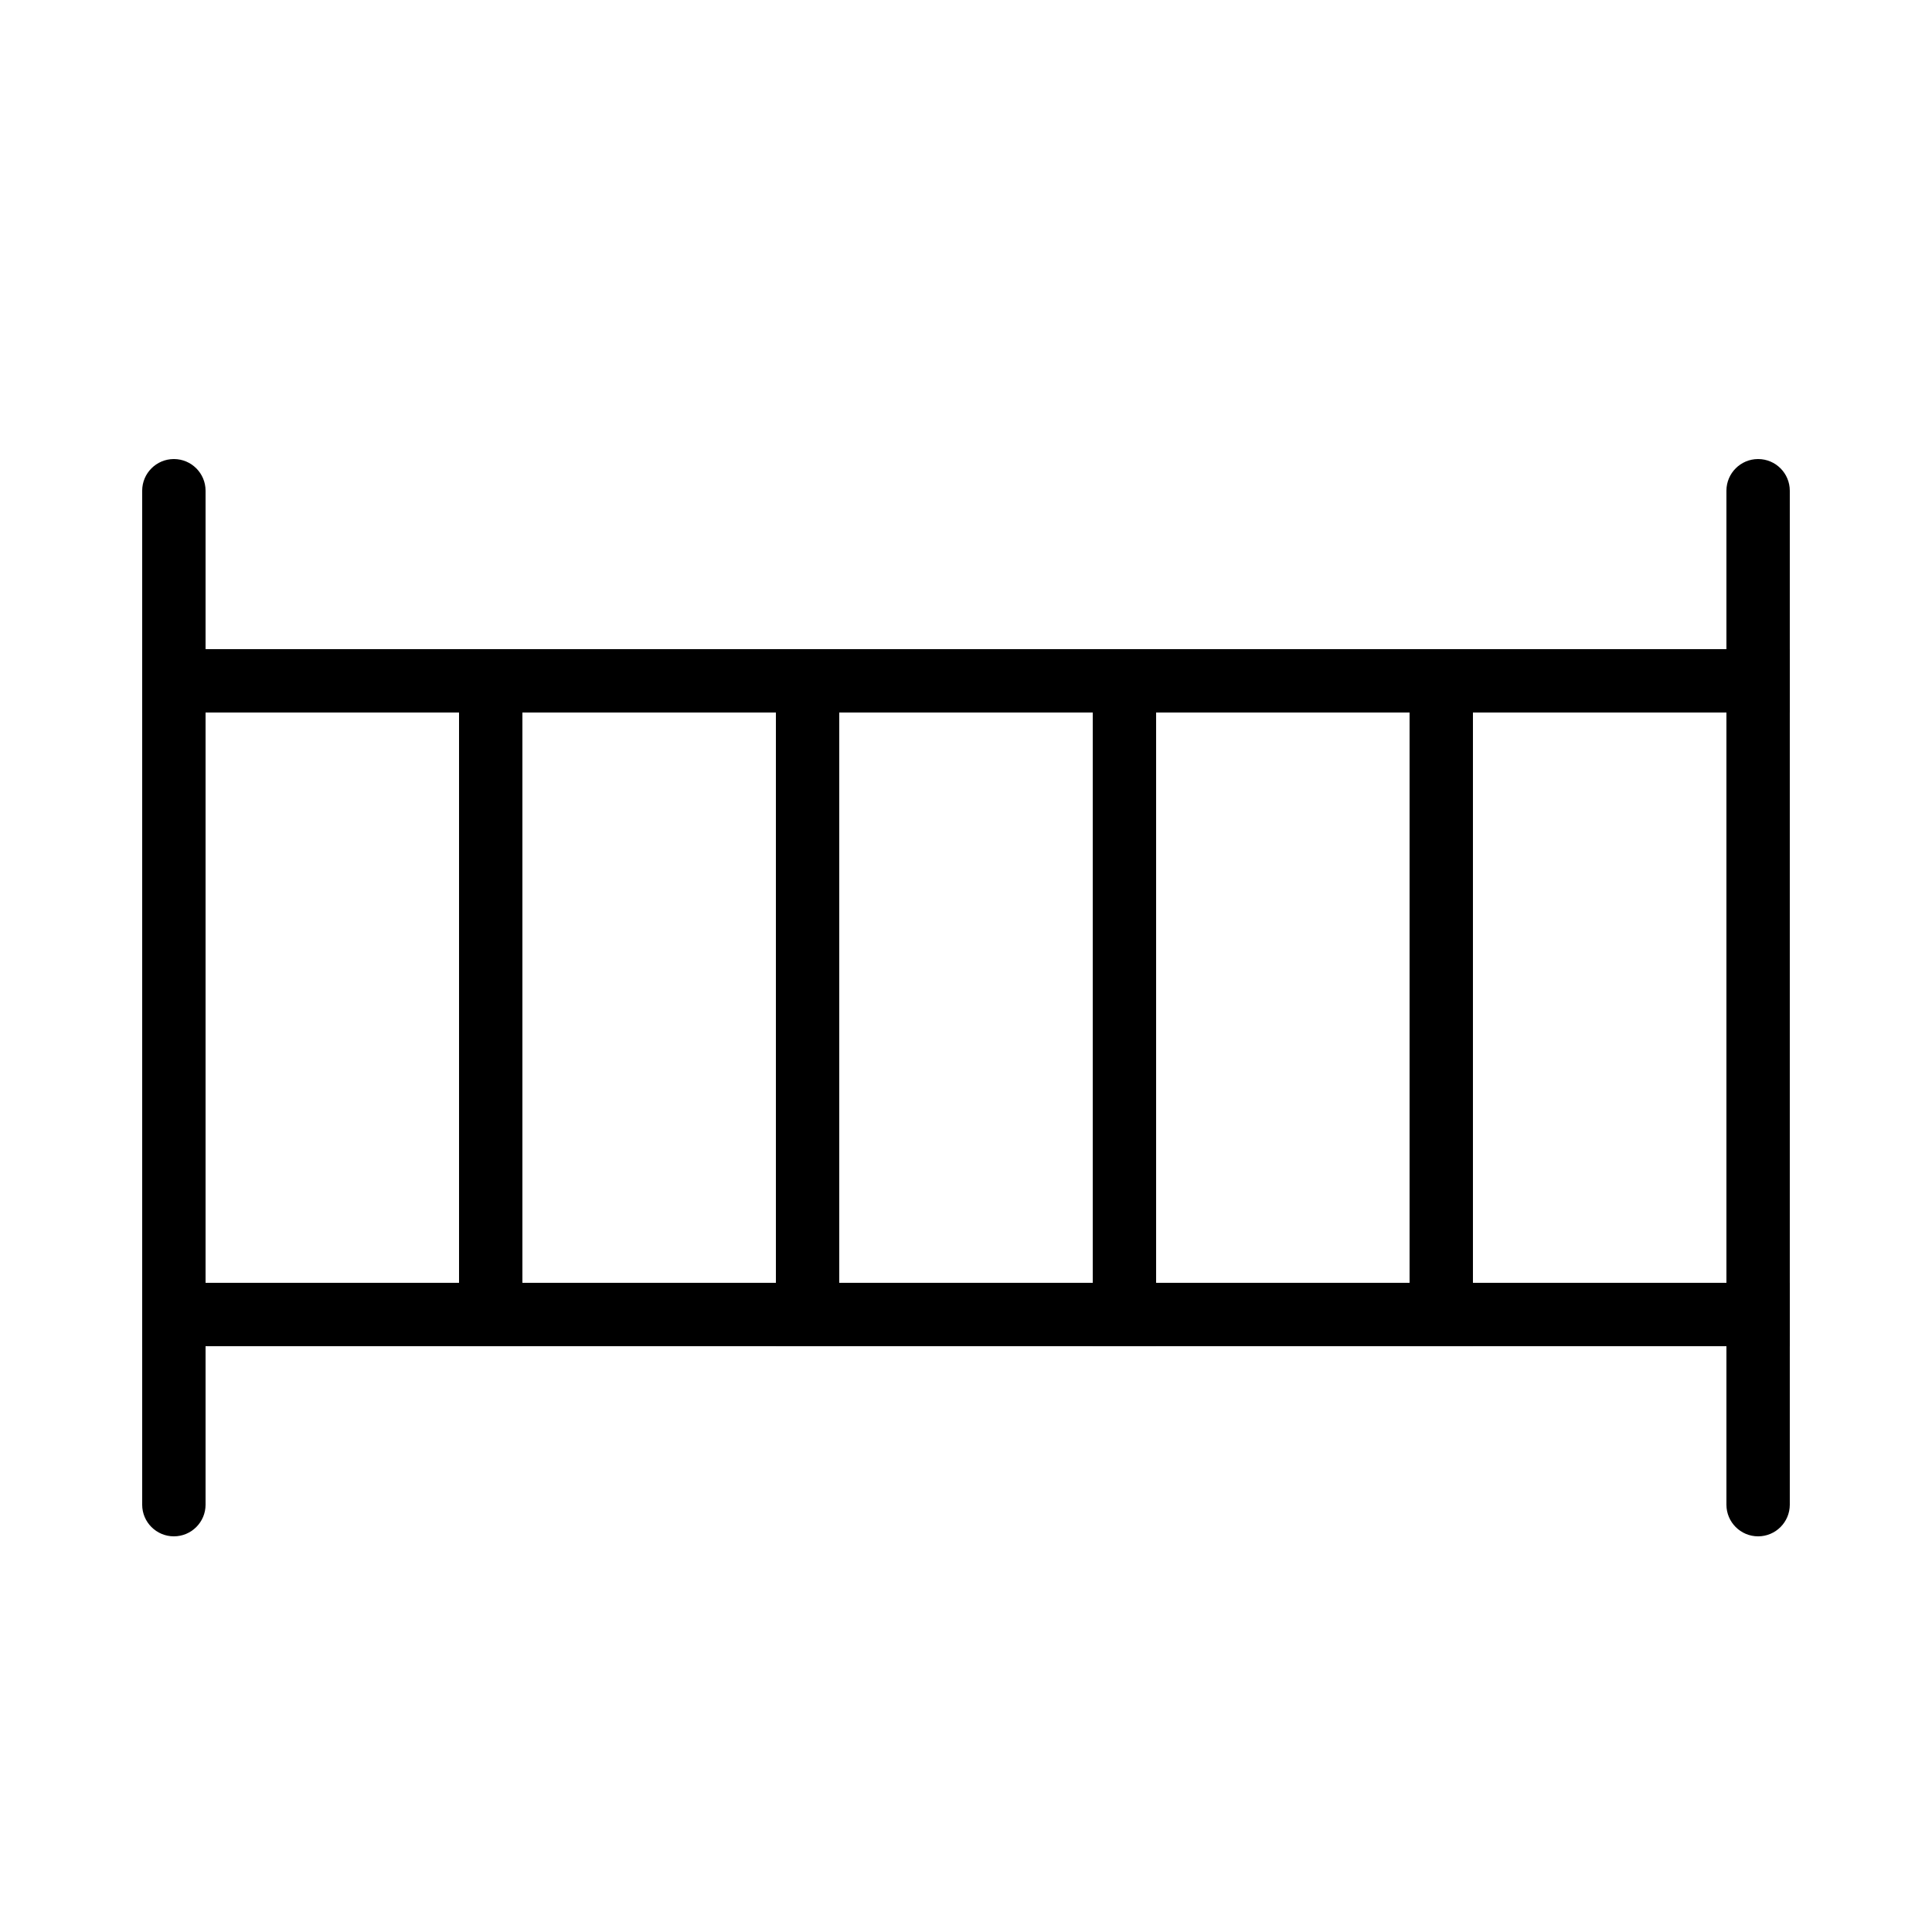 <?xml version="1.0" encoding="UTF-8"?>
<!-- Uploaded to: SVG Repo, www.svgrepo.com, Generator: SVG Repo Mixer Tools -->
<svg fill="#000000" width="800px" height="800px" version="1.1" viewBox="144 144 512 512" xmlns="http://www.w3.org/2000/svg">
 <g fill-rule="evenodd">
  <path d="m181.68 316.03h436.64v16.793h-436.64z"/>
  <path d="m265.65 316.03h16.793v184.73h-16.793z"/>
  <path d="m349.62 316.03h16.793v184.73h-16.793z"/>
  <path d="m433.59 316.03h16.793v184.73h-16.793z"/>
  <path d="m517.55 316.03h16.793v184.73h-16.793z"/>
  <path d="m181.68 542.75c0 4.637 3.762 8.395 8.398 8.395s8.398-3.758 8.398-8.395v-268.7c0-4.637-3.762-8.398-8.398-8.398s-8.398 3.762-8.398 8.398z"/>
  <path d="m601.52 542.75c0 4.637 3.758 8.395 8.395 8.395s8.398-3.758 8.398-8.395v-268.7c0-4.637-3.762-8.398-8.398-8.398s-8.395 3.762-8.395 8.398z"/>
  <path d="m181.68 483.96h436.64v16.793h-436.64z"/>
 </g>
</svg>